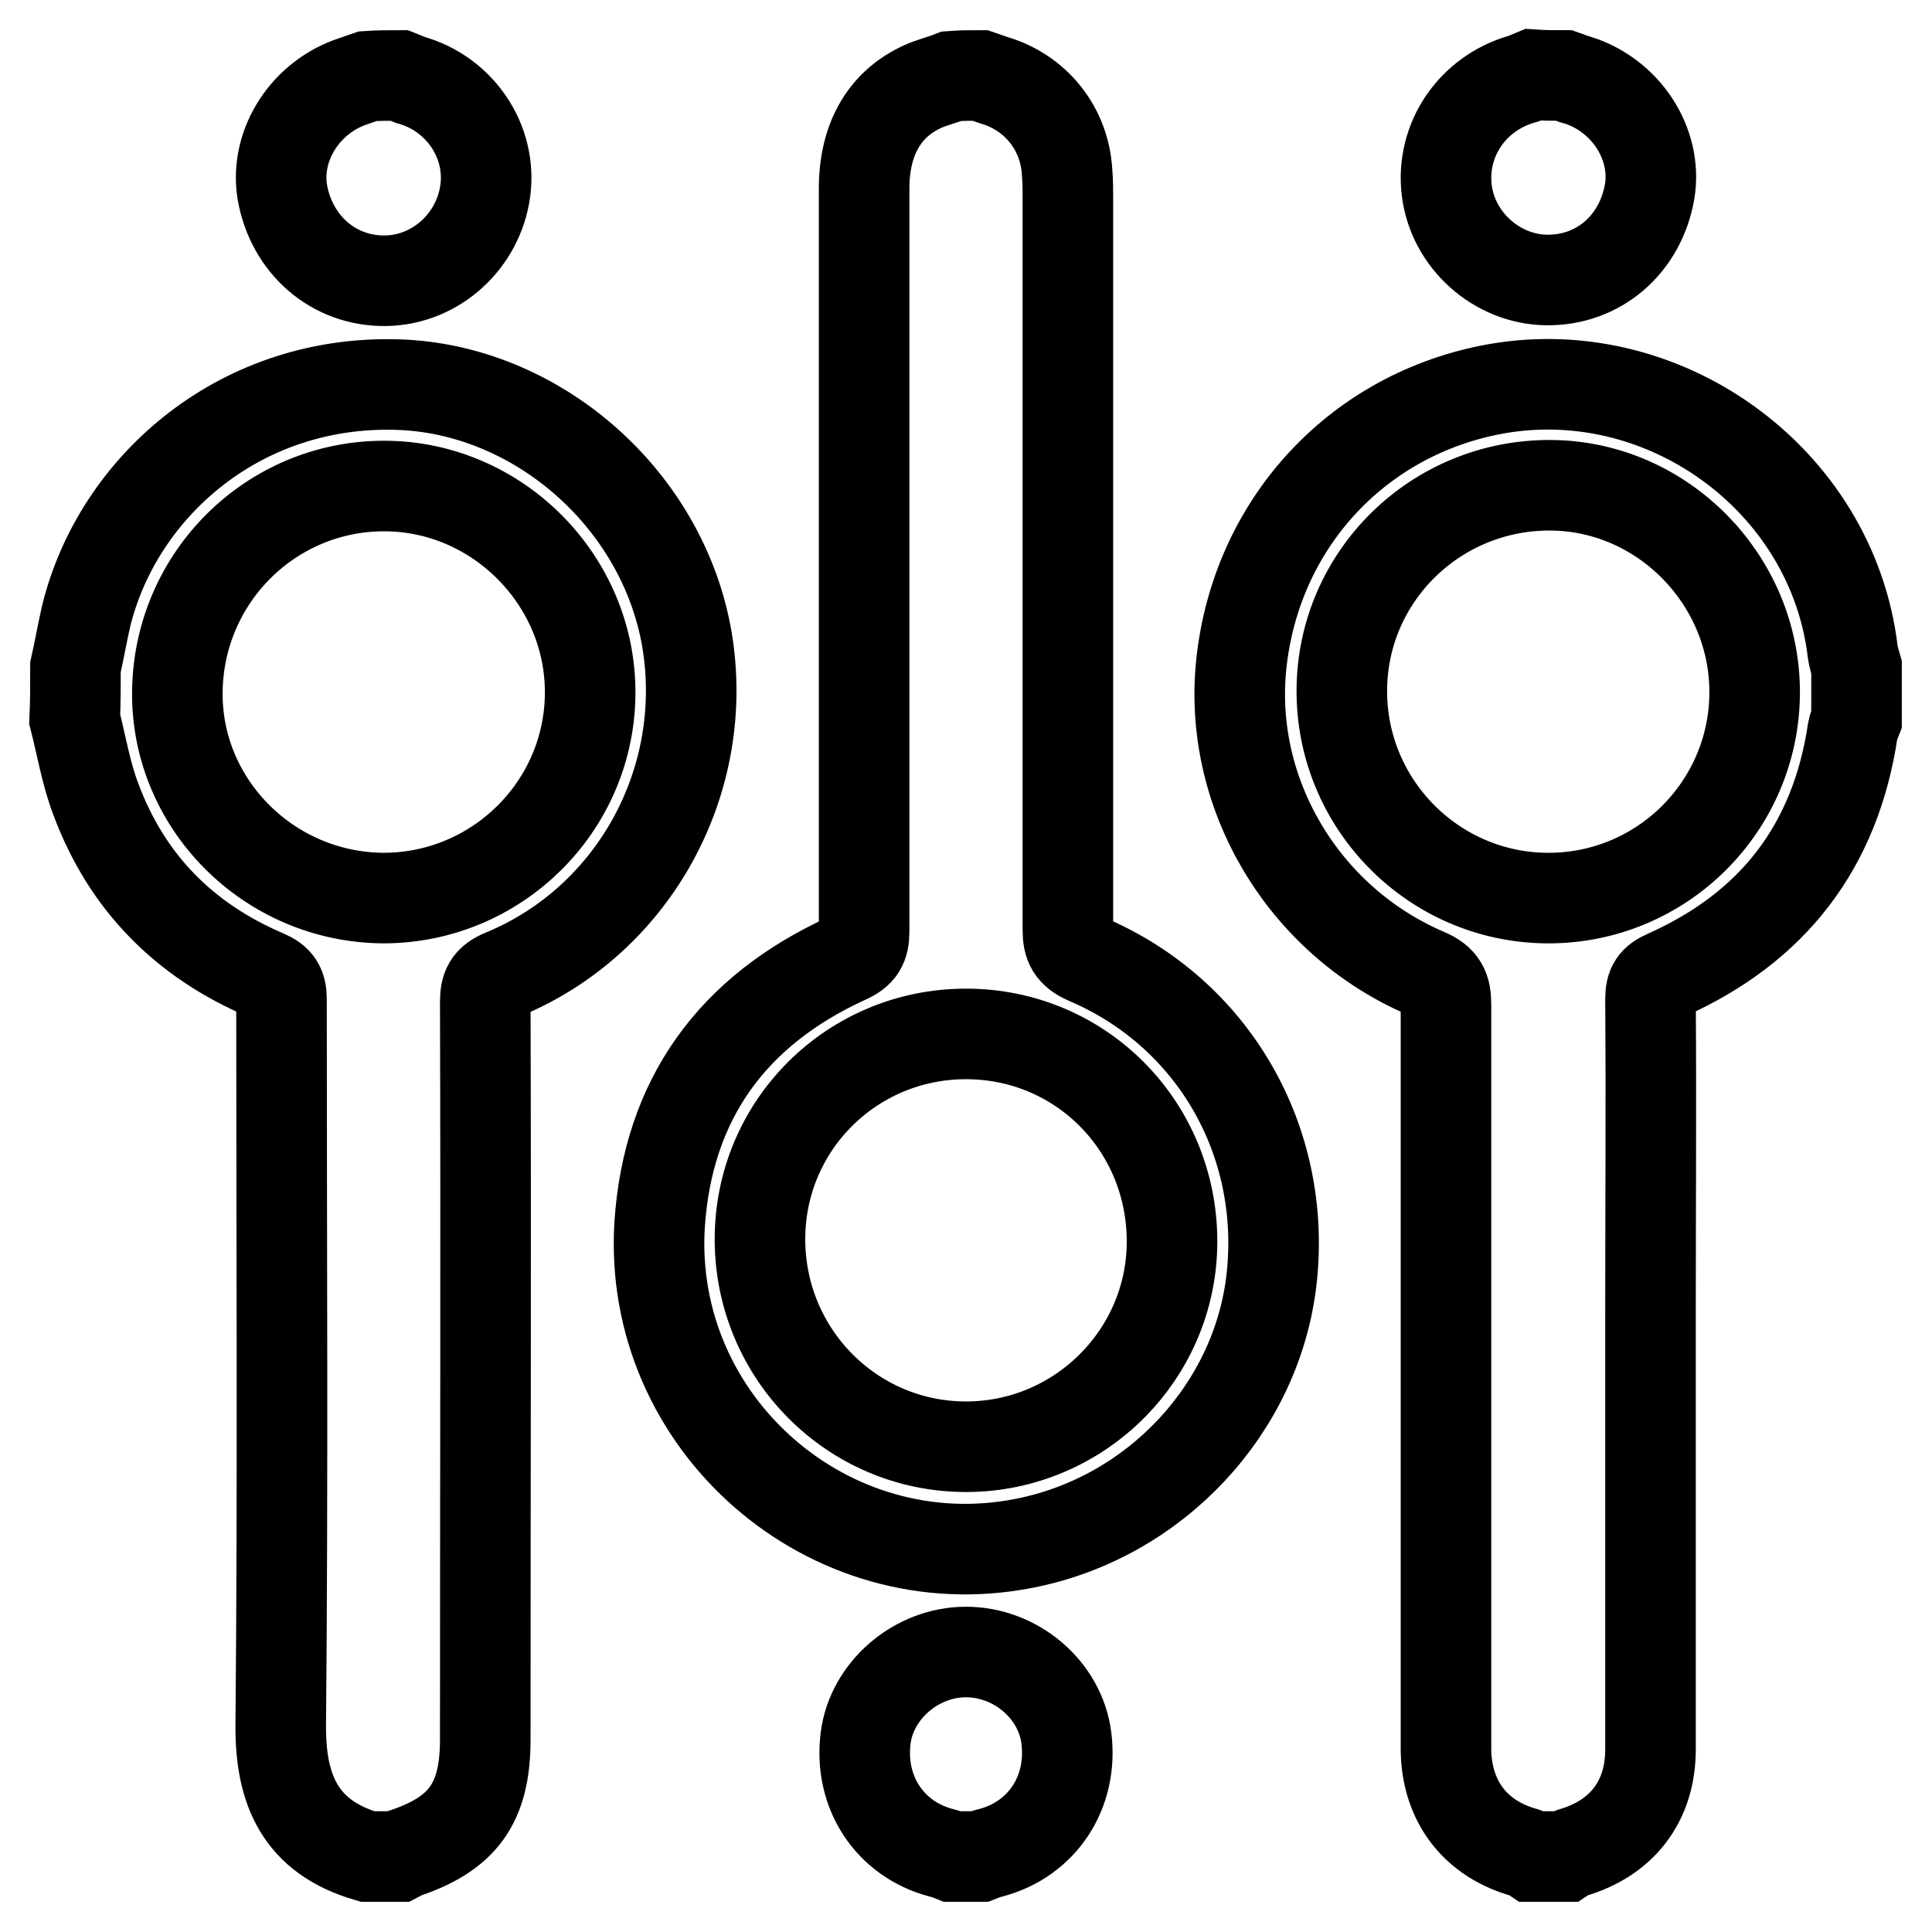 <?xml version="1.0" encoding="utf-8"?>
<!-- Svg Vector Icons : http://www.onlinewebfonts.com/icon -->
<!DOCTYPE svg PUBLIC "-//W3C//DTD SVG 1.1//EN" "http://www.w3.org/Graphics/SVG/1.1/DTD/svg11.dtd">
<svg version="1.1" xmlns="http://www.w3.org/2000/svg" xmlns:xlink="http://www.w3.org/1999/xlink" x="0px" y="0px" viewBox="0 0 256 256" enable-background="new 0 0 256 256" xml:space="preserve">
<g> <path stroke-width="12" fill-opacity="0" stroke="#000000"  d="M203.1,246c-0.3-0.2-0.7-0.4-1-0.5c-6.6-1.8-10.4-6.8-10.5-13.6c0-32.9,0-65.9,0-98.8 c0-2.1-0.5-3.2-2.6-4.1c-16.4-7-26.4-24-24.5-41.2c2-18.2,15-32.5,32.8-36.1c22.8-4.6,45.5,11.7,48.2,34.7c0.1,0.7,0.3,1.3,0.5,2 c0,2.3,0,4.6,0,6.9c-0.2,0.5-0.4,1-0.5,1.5c-2.3,15.4-10.6,26.1-24.7,32.4c-1.6,0.7-2.1,1.4-2.1,3.2c0.1,14,0,28.1,0,42.1 c0,19.1,0,38.2,0,57.3c0,6.9-3.8,11.8-10.4,13.7c-0.3,0.1-0.7,0.3-1,0.5C205.9,246,204.5,246,203.1,246L203.1,246z M205,119 c15.2,0.1,27.5-12.2,27.5-27.3c0-14.9-12.2-27.3-27-27.4c-15.2-0.1-27.6,12-27.7,27.1C177.7,106.5,189.9,118.9,205,119L205,119z  M10,88.4c0.5-2.2,0.9-4.5,1.4-6.7C15.6,64.4,32.1,49.9,53.6,51C71.6,52,87.8,66.3,91,84.6c3.2,18.7-6.9,37.3-24.3,44.5 c-2,0.8-2.4,1.8-2.4,3.7c0.1,32.6,0,65.1,0,97.7c0,8.5-3,12.6-11.1,15.2c-0.1,0-0.2,0.2-0.4,0.3c-1.4,0-2.8,0-4.1,0 c-8.9-2.6-11.6-8.8-11.5-17.6c0.3-32,0.1-64,0.1-96c0-1.7-0.5-2.5-2.1-3.2c-10.8-4.6-18.4-12.3-22.5-23.3 c-1.3-3.4-1.9-7.1-2.8-10.6C10,93,10,90.7,10,88.4L10,88.4z M50.8,119c15,0,27.3-12.1,27.4-27.1c0.1-15-12.3-27.5-27.3-27.5 c-15,0-27.2,12.1-27.4,27.2C23.3,106.5,35.6,118.9,50.8,119L50.8,119z M129.9,10c0.6,0.2,1.1,0.4,1.7,0.6c5.6,1.6,9.5,6.4,9.8,12.3 c0.1,1.1,0.1,2.3,0.1,3.5c0,32.3,0,64.5,0,96.8c0,2,0.5,3,2.5,3.9c16.7,7.1,26.5,24,24.5,42.3c-1.9,17.2-15.4,31.7-32.8,35.1 c-25.9,5.1-49.9-15.9-48.3-42.2c1.1-16.7,9.7-28.4,24.8-35.3c1.8-0.8,2.3-1.7,2.3-3.6c0-32.8,0-65.6,0-98.4 c0-6.8,2.9-11.6,8.4-13.8c1.1-0.4,2.2-0.7,3.2-1.1C127.4,10,128.6,10,129.9,10L129.9,10z M128,137c-15.1,0-27.3,12.1-27.3,27.2 c0,15.2,12.2,27.5,27.3,27.5c15,0,27.3-12.2,27.3-27.2C155.3,149.2,143.2,137,128,137L128,137z M207.3,10c0.6,0.2,1.1,0.5,1.7,0.6 c6.4,2,10.6,8.4,9.6,14.7c-1.2,7.1-6.8,11.9-13.7,11.8c-6.6-0.1-12.4-5.3-13.2-11.9c-0.8-6.7,3.4-12.8,9.9-14.7 c0.5-0.1,1-0.4,1.5-0.6C204.5,10,205.9,10,207.3,10L207.3,10z M52.9,10c0.5,0.2,1,0.4,1.5,0.6c6.5,1.8,10.8,8.1,9.9,14.7 c-0.9,6.6-6.5,11.8-13.2,11.9c-6.9,0.1-12.5-4.8-13.7-11.8c-1-6.3,3.2-12.7,9.6-14.7c0.6-0.2,1.1-0.4,1.7-0.6 C50.1,10,51.5,10,52.9,10L52.9,10z M126.2,246c-0.5-0.2-1-0.4-1.5-0.5c-6.8-1.8-10.9-8-10-15.2c0.8-6.3,6.7-11.4,13.3-11.4 c6.6,0,12.5,5,13.3,11.4c0.9,7.2-3.2,13.4-10,15.2c-0.5,0.1-1,0.3-1.5,0.5C128.6,246,127.4,246,126.2,246L126.2,246z"/></g>
</svg>